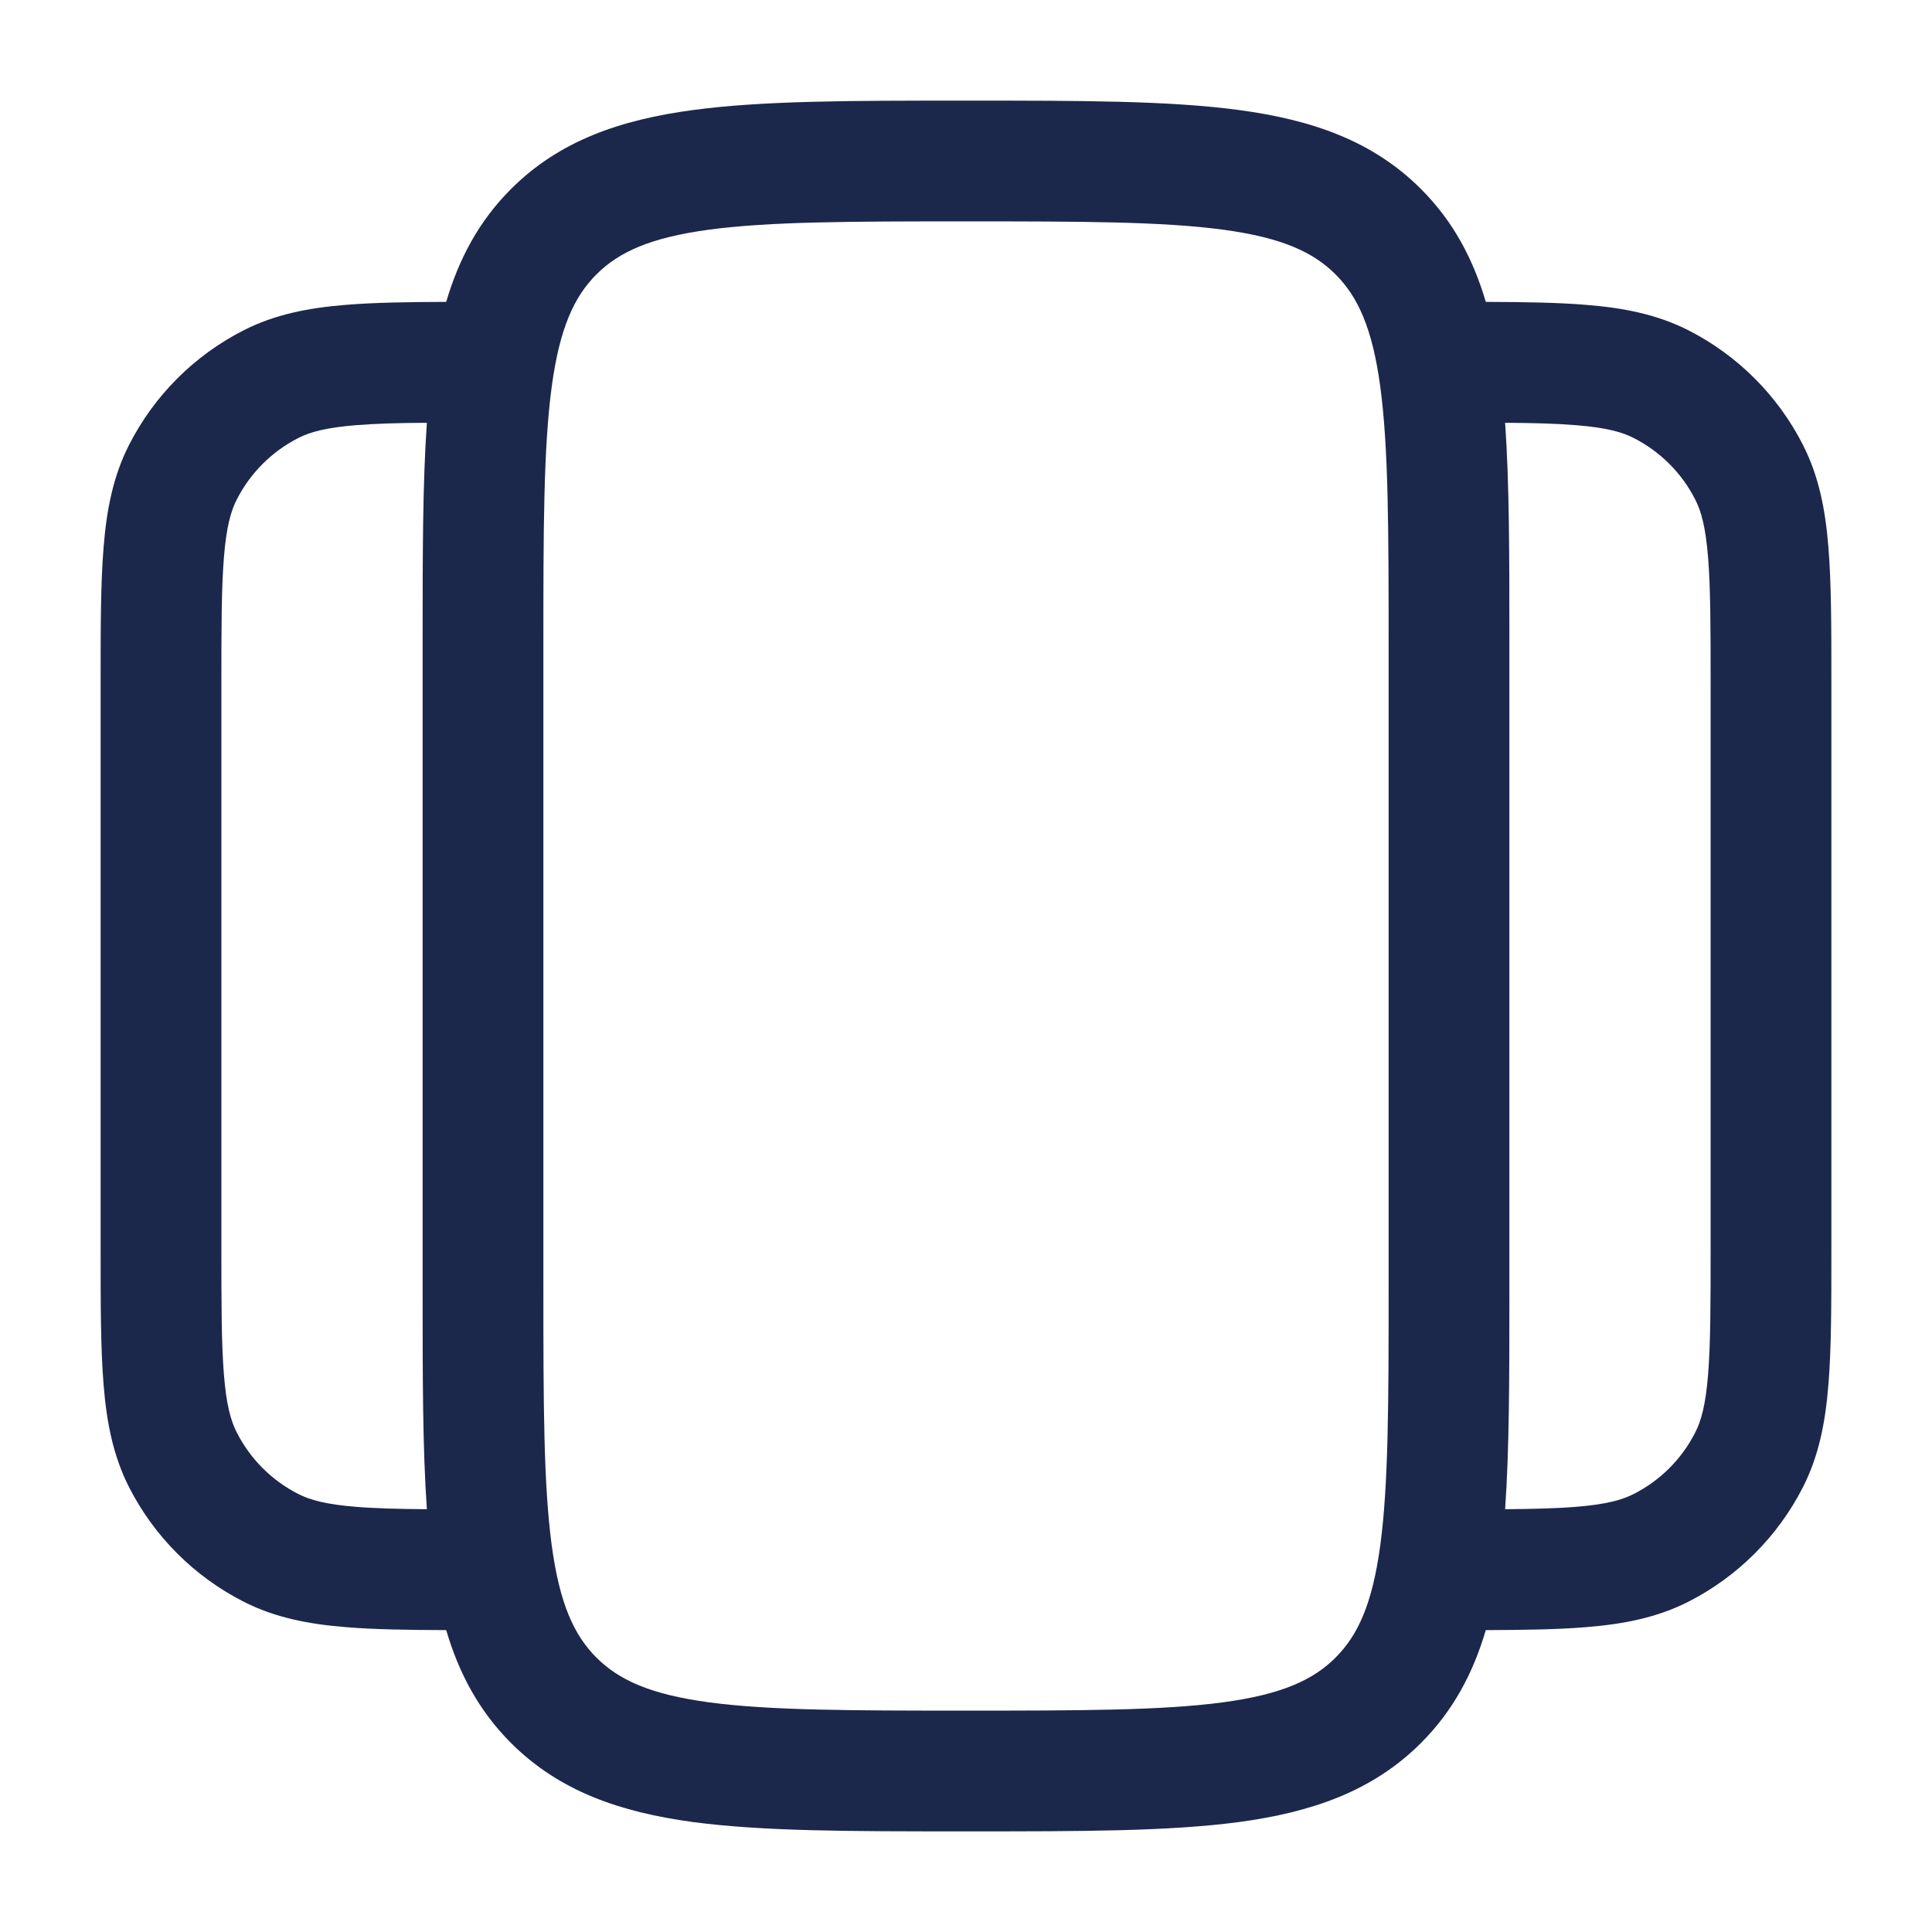 <?xml version="1.0" encoding="utf-8"?>
<svg width="800px" height="800px" viewBox="0 0 24 24" fill="none" xmlns="http://www.w3.org/2000/svg">
<path fill-rule="evenodd" clip-rule="evenodd" d="M11.945 1.25H12.055C13.422 1.25 14.525 1.25 15.392 1.367C16.292 1.488 17.05 1.746 17.652 2.348C18.052 2.748 18.3 3.217 18.457 3.75C18.942 3.752 19.354 3.758 19.703 3.787C20.166 3.824 20.585 3.905 20.976 4.104C21.587 4.416 22.084 4.913 22.396 5.525C22.595 5.915 22.676 6.334 22.713 6.797C22.75 7.245 22.75 7.795 22.75 8.469V15.531C22.75 16.205 22.75 16.756 22.713 17.203C22.676 17.666 22.595 18.085 22.396 18.476C22.084 19.087 21.587 19.584 20.976 19.896C20.585 20.095 20.166 20.176 19.703 20.213C19.354 20.242 18.942 20.248 18.457 20.25C18.3 20.783 18.052 21.252 17.652 21.652C17.05 22.254 16.292 22.512 15.392 22.634C14.525 22.75 13.422 22.75 12.055 22.75H11.945C10.578 22.75 9.475 22.75 8.608 22.634C7.708 22.512 6.95 22.254 6.348 21.652C5.948 21.252 5.7 20.783 5.543 20.25C5.058 20.248 4.646 20.242 4.297 20.213C3.834 20.176 3.415 20.095 3.025 19.896C2.413 19.584 1.916 19.087 1.604 18.476C1.405 18.085 1.324 17.666 1.287 17.203C1.25 16.756 1.25 16.205 1.25 15.531V8.469C1.25 7.795 1.25 7.245 1.287 6.797C1.324 6.334 1.405 5.915 1.604 5.525C1.916 4.913 2.413 4.416 3.025 4.104C3.415 3.905 3.834 3.824 4.297 3.787C4.646 3.758 5.058 3.752 5.543 3.75C5.7 3.217 5.948 2.748 6.348 2.348C6.95 1.746 7.708 1.488 8.608 1.367C9.475 1.25 10.578 1.25 11.945 1.25ZM5.303 5.252C4.945 5.254 4.66 5.262 4.419 5.282C4.049 5.312 3.85 5.367 3.706 5.441C3.376 5.609 3.109 5.876 2.941 6.206C2.867 6.35 2.812 6.549 2.782 6.919C2.751 7.298 2.75 7.788 2.75 8.5V15.5C2.75 16.212 2.751 16.702 2.782 17.081C2.812 17.451 2.867 17.65 2.941 17.794C3.109 18.124 3.376 18.392 3.706 18.559C3.85 18.633 4.049 18.688 4.419 18.718C4.66 18.738 4.945 18.745 5.303 18.748C5.25 17.998 5.25 17.104 5.25 16.055V7.945C5.25 6.896 5.25 6.002 5.303 5.252ZM18.75 7.945C18.75 6.896 18.75 6.002 18.697 5.252C19.055 5.254 19.34 5.262 19.581 5.282C19.951 5.312 20.15 5.367 20.294 5.441C20.624 5.609 20.892 5.876 21.059 6.206C21.133 6.35 21.188 6.549 21.218 6.919C21.249 7.298 21.25 7.788 21.25 8.5V15.5C21.25 16.212 21.249 16.702 21.218 17.081C21.188 17.451 21.133 17.65 21.059 17.794C20.892 18.124 20.624 18.392 20.294 18.559C20.15 18.633 19.951 18.688 19.581 18.718C19.34 18.738 19.055 18.745 18.697 18.748C18.75 17.998 18.75 17.104 18.75 16.055V7.945ZM8.808 2.853C8.074 2.952 7.686 3.132 7.409 3.409C7.132 3.686 6.952 4.074 6.853 4.808C6.752 5.563 6.75 6.565 6.75 8V16C6.75 17.435 6.752 18.436 6.853 19.192C6.952 19.926 7.132 20.314 7.409 20.591C7.686 20.868 8.074 21.048 8.808 21.147C9.563 21.248 10.565 21.25 12 21.25C13.435 21.25 14.437 21.248 15.192 21.147C15.926 21.048 16.314 20.868 16.591 20.591C16.868 20.314 17.048 19.926 17.147 19.192C17.248 18.436 17.25 17.435 17.25 16V8C17.25 6.565 17.248 5.563 17.147 4.808C17.048 4.074 16.868 3.686 16.591 3.409C16.314 3.132 15.926 2.952 15.192 2.853C14.437 2.752 13.435 2.75 12 2.75C10.565 2.75 9.563 2.752 8.808 2.853Z" fill="#1C274C"/>
</svg>